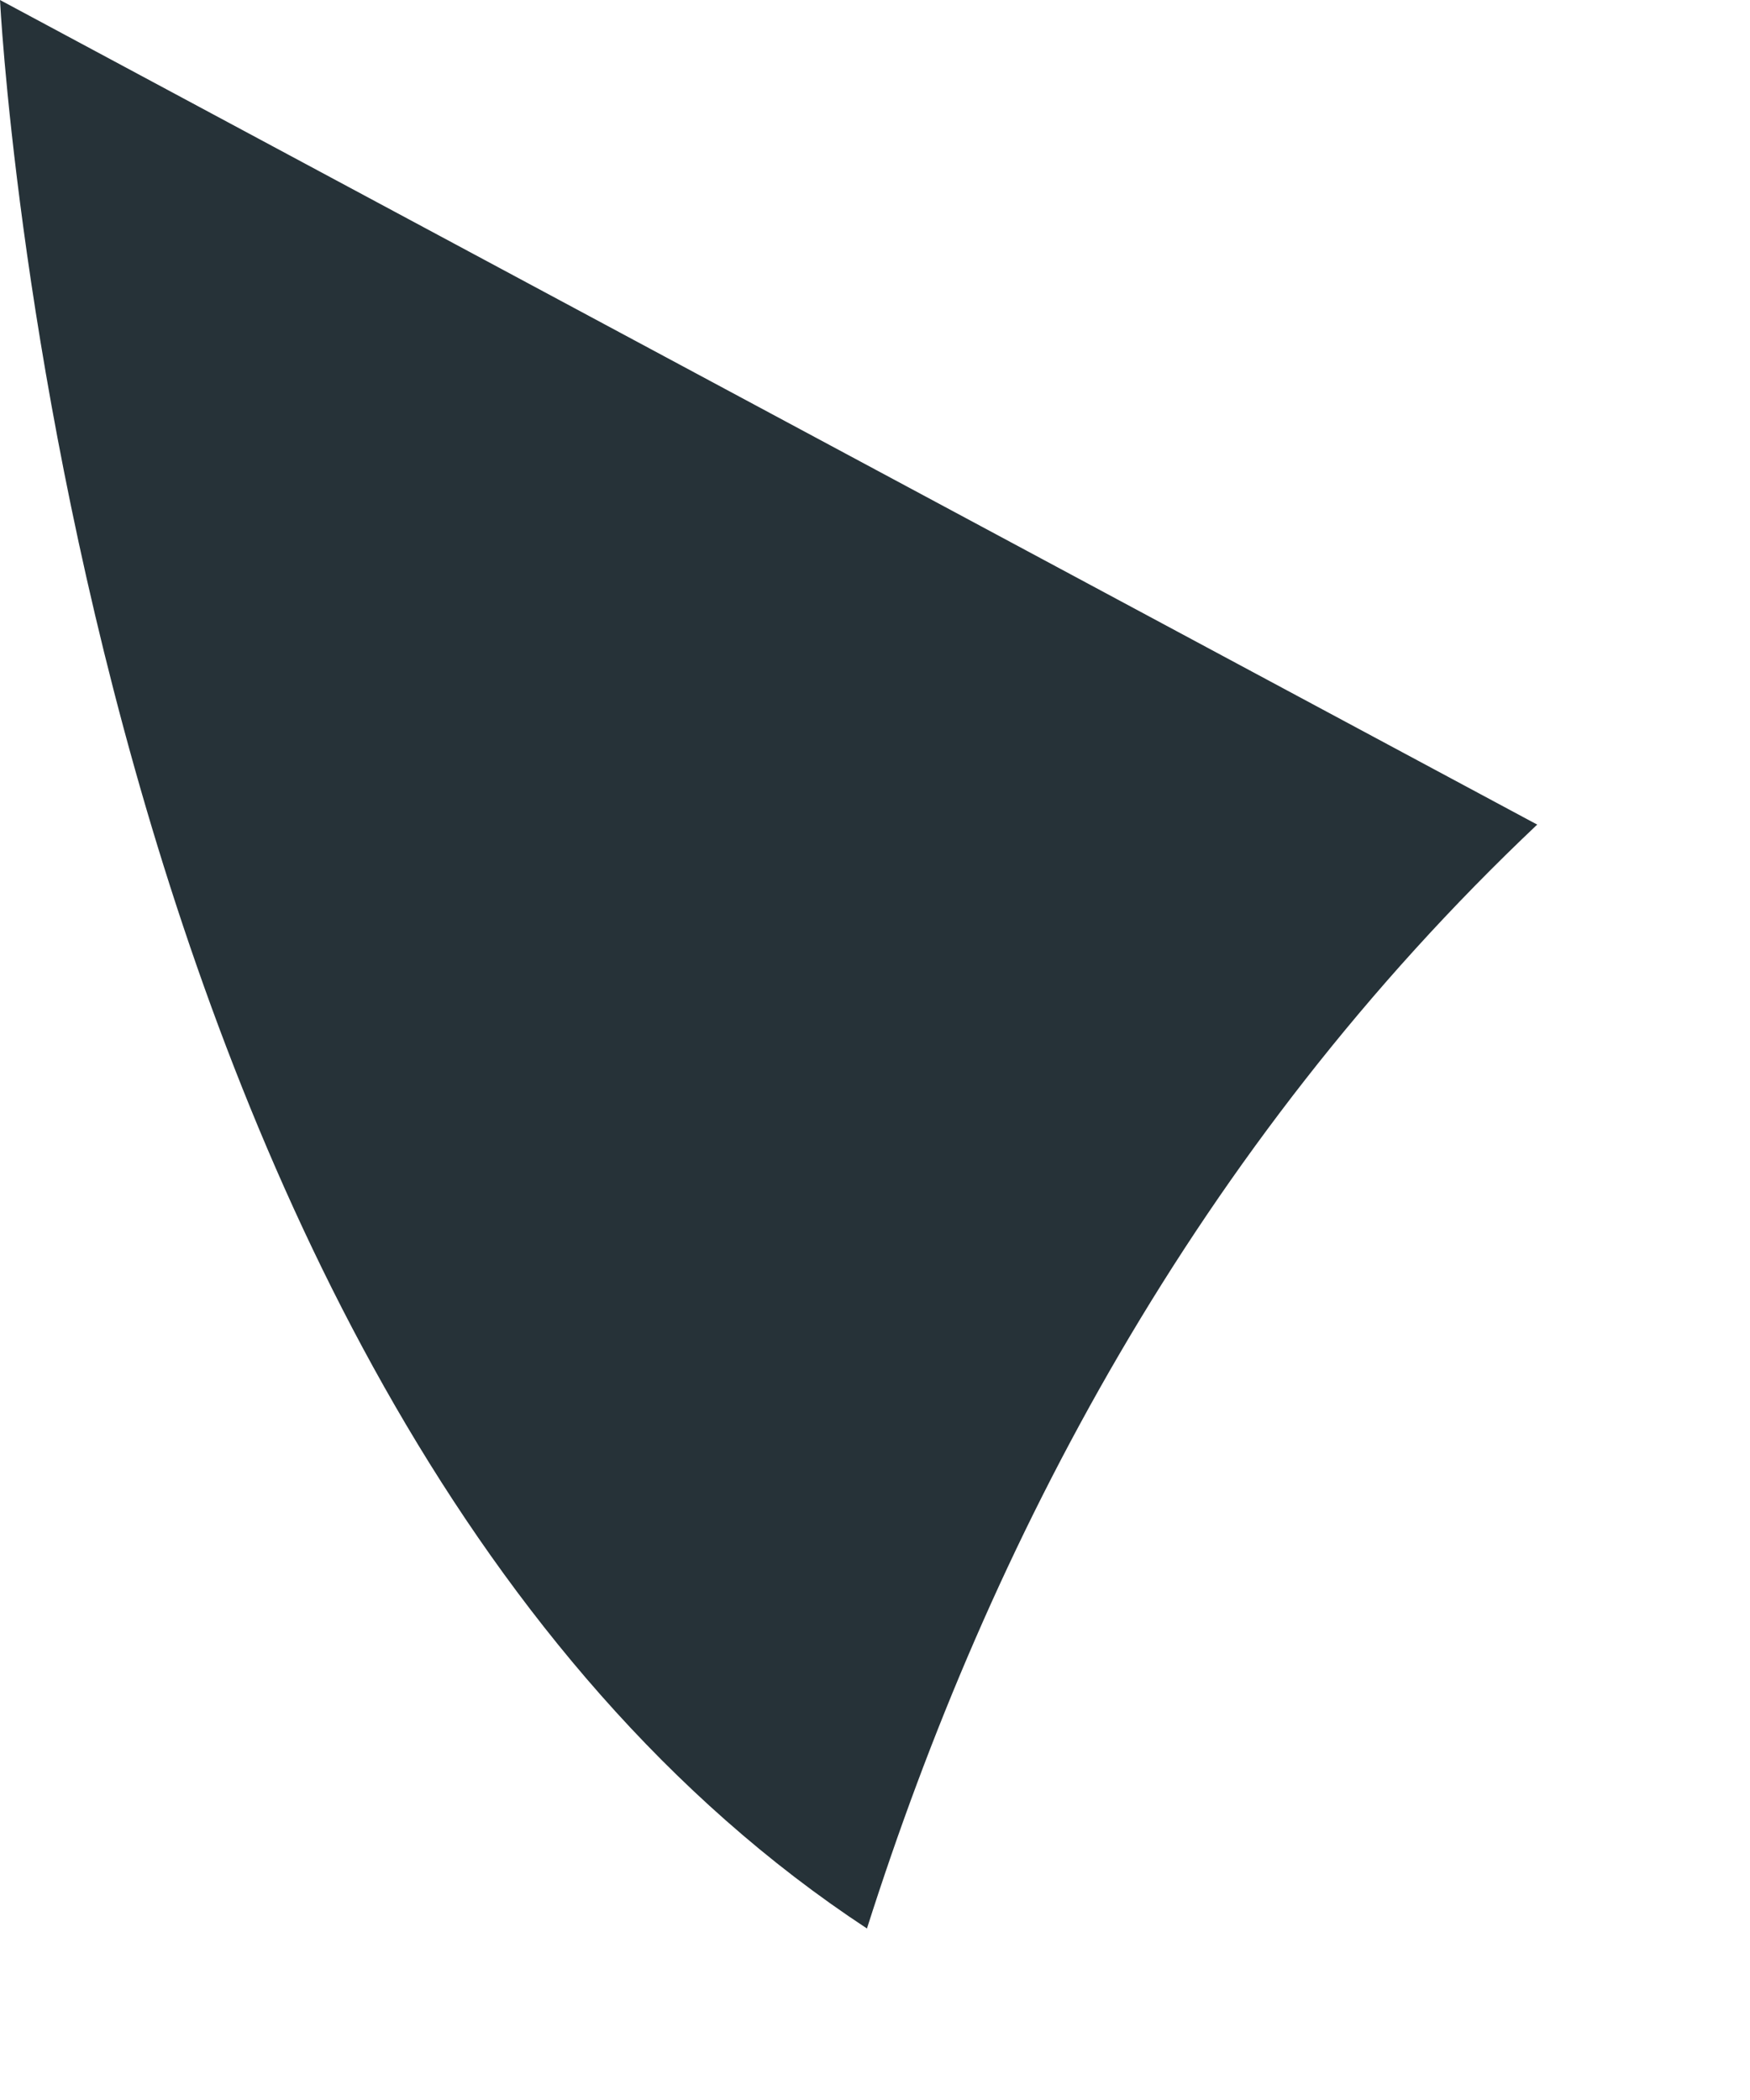 <?xml version="1.0" encoding="utf-8"?>
<svg xmlns="http://www.w3.org/2000/svg" fill="none" height="100%" overflow="visible" preserveAspectRatio="none" style="display: block;" viewBox="0 0 5 6" width="100%">
<path d="M4.392 2.356C3.414 3.281 2.827 4.41 2.477 5.51C0.199 4.012 0 0 0 0L4.392 2.356Z" fill="#263238" id="Vector"/>
</svg>